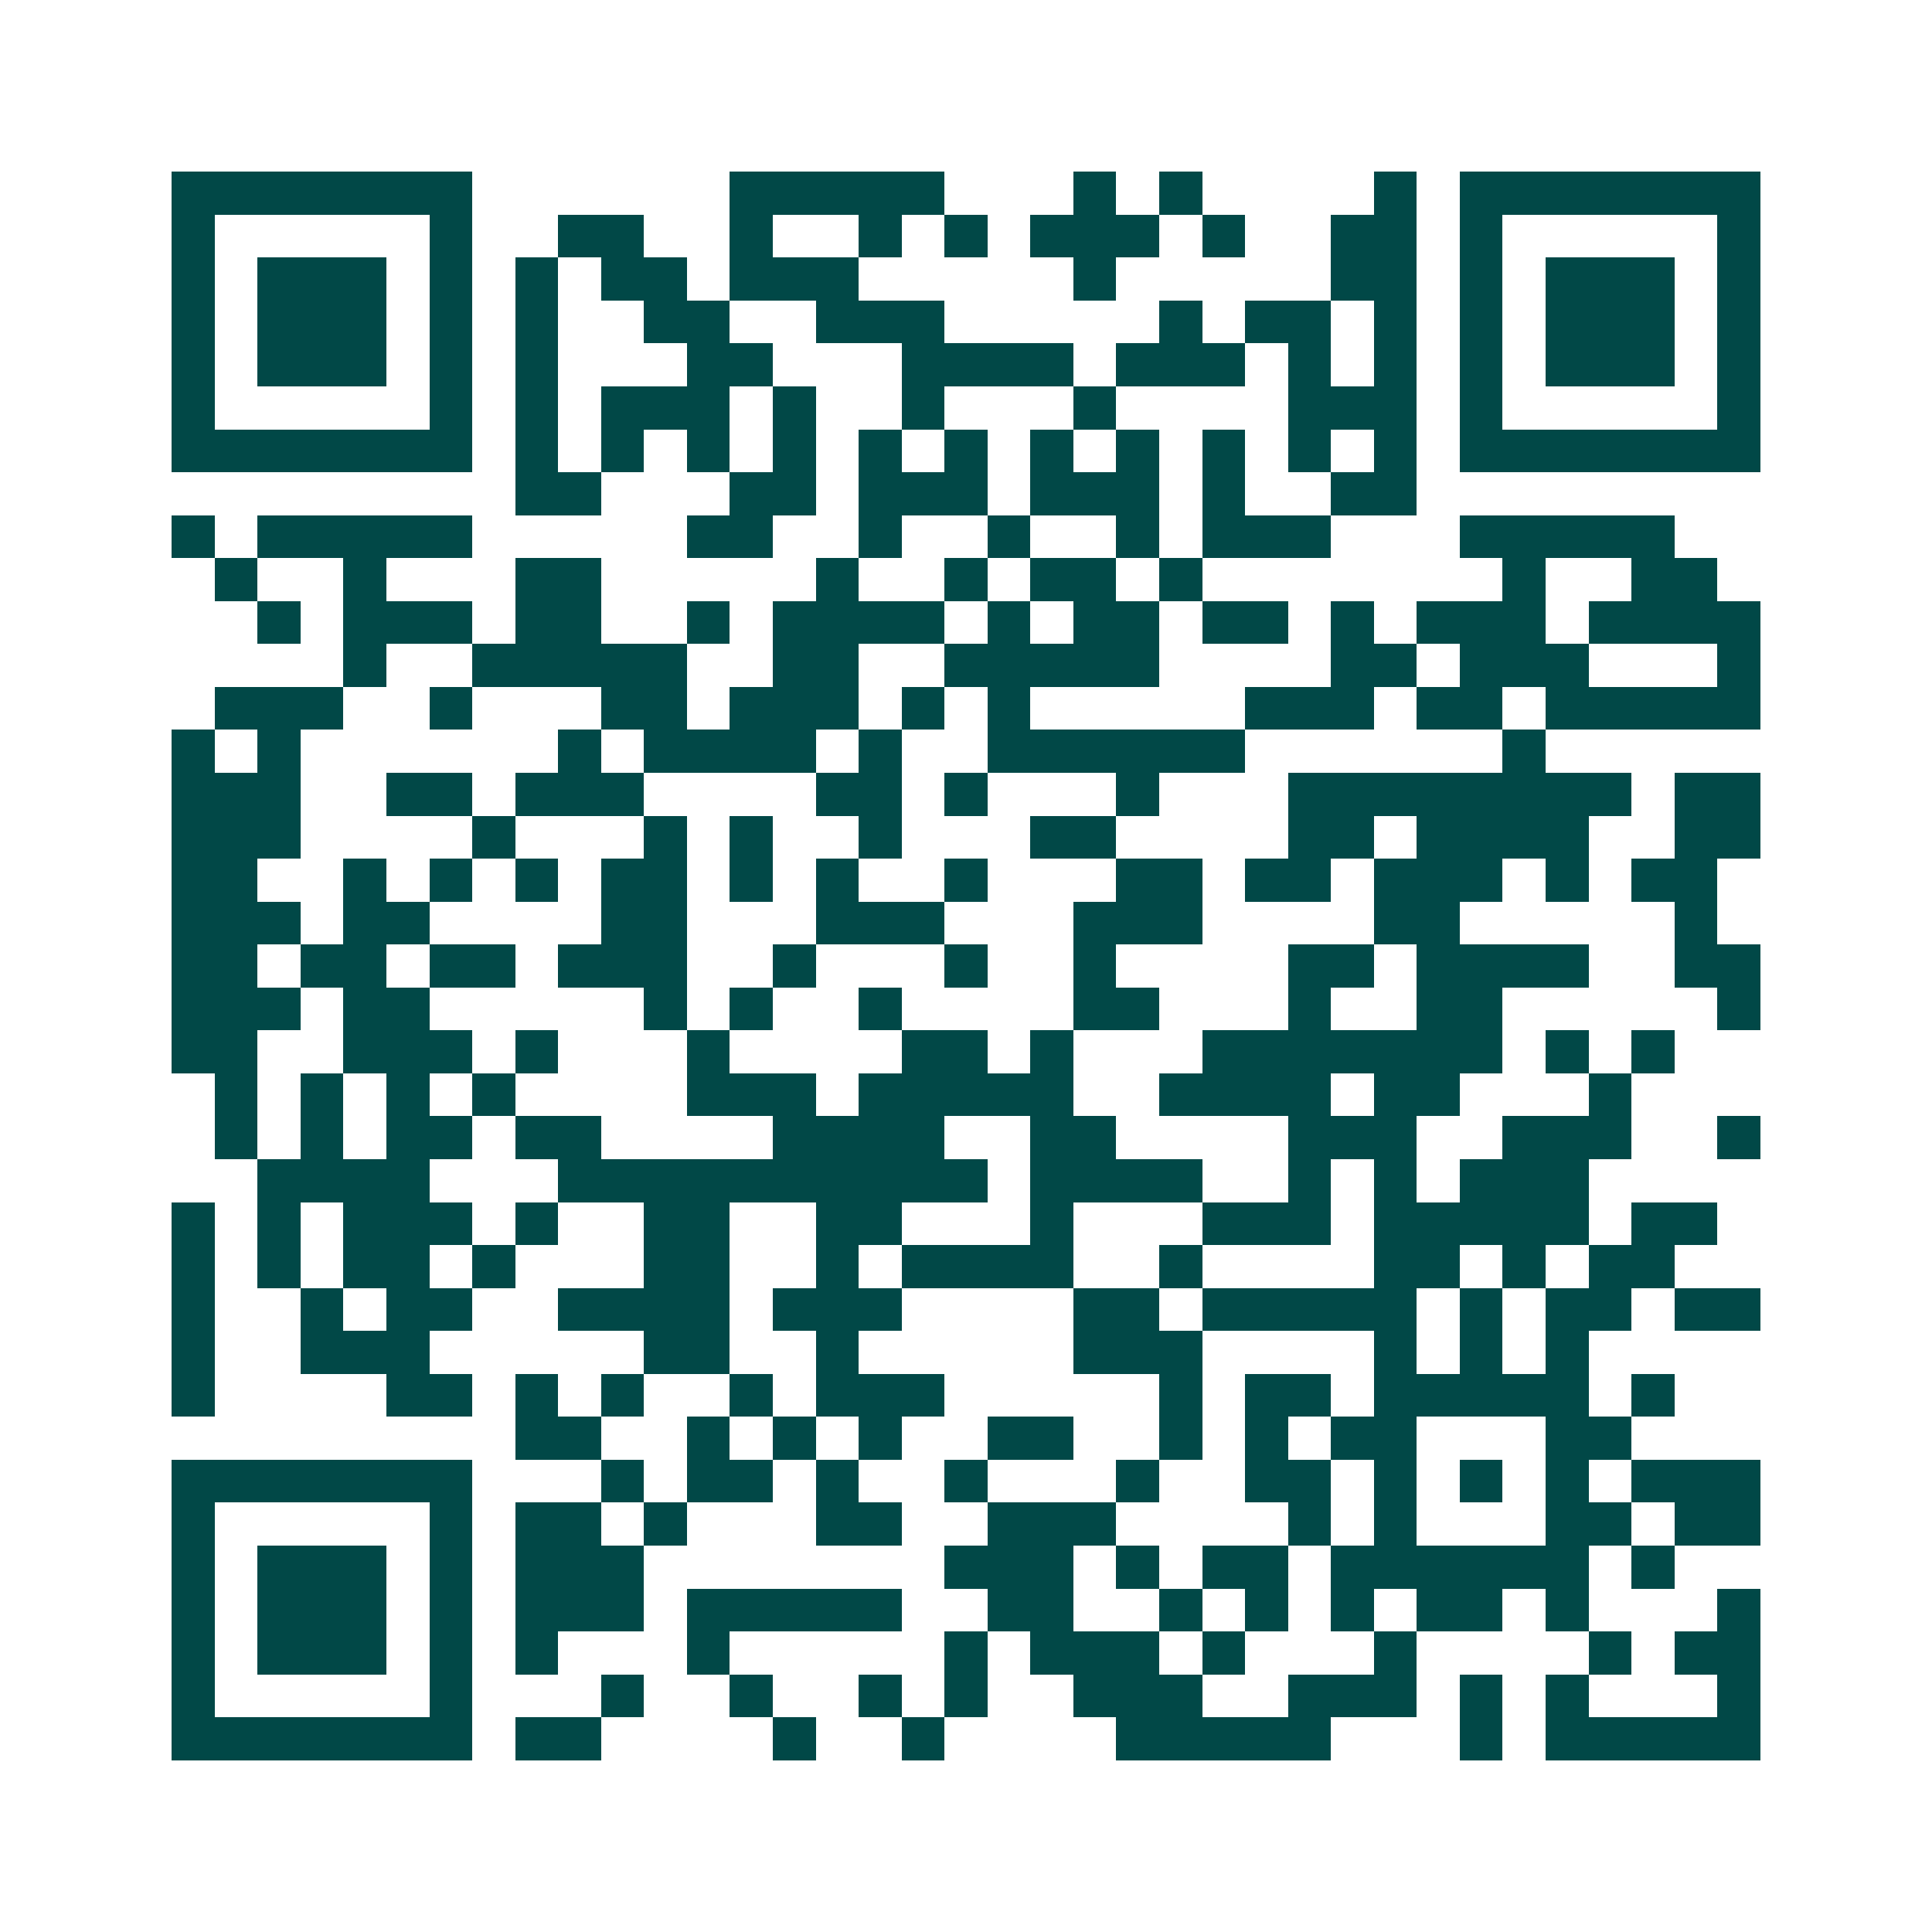 <svg xmlns="http://www.w3.org/2000/svg" width="200" height="200" viewBox="0 0 45 45" shape-rendering="crispEdges"><path fill="#ffffff" d="M0 0h45v45H0z"/><path stroke="#014847" d="M4 4.5h7m6 0h5m3 0h1m1 0h1m4 0h1m1 0h7M4 5.5h1m5 0h1m2 0h2m2 0h1m2 0h1m1 0h1m1 0h3m1 0h1m2 0h2m1 0h1m5 0h1M4 6.5h1m1 0h3m1 0h1m1 0h1m1 0h2m1 0h3m5 0h1m5 0h2m1 0h1m1 0h3m1 0h1M4 7.5h1m1 0h3m1 0h1m1 0h1m2 0h2m2 0h3m5 0h1m1 0h2m1 0h1m1 0h1m1 0h3m1 0h1M4 8.5h1m1 0h3m1 0h1m1 0h1m3 0h2m3 0h4m1 0h3m1 0h1m1 0h1m1 0h1m1 0h3m1 0h1M4 9.5h1m5 0h1m1 0h1m1 0h3m1 0h1m2 0h1m3 0h1m4 0h3m1 0h1m5 0h1M4 10.5h7m1 0h1m1 0h1m1 0h1m1 0h1m1 0h1m1 0h1m1 0h1m1 0h1m1 0h1m1 0h1m1 0h1m1 0h7M12 11.5h2m3 0h2m1 0h3m1 0h3m1 0h1m2 0h2M4 12.5h1m1 0h5m5 0h2m2 0h1m2 0h1m2 0h1m1 0h3m3 0h5M5 13.5h1m2 0h1m3 0h2m5 0h1m2 0h1m1 0h2m1 0h1m7 0h1m2 0h2M6 14.5h1m1 0h3m1 0h2m2 0h1m1 0h4m1 0h1m1 0h2m1 0h2m1 0h1m1 0h3m1 0h4M8 15.5h1m2 0h5m2 0h2m2 0h5m4 0h2m1 0h3m3 0h1M5 16.5h3m2 0h1m3 0h2m1 0h3m1 0h1m1 0h1m5 0h3m1 0h2m1 0h5M4 17.5h1m1 0h1m6 0h1m1 0h4m1 0h1m2 0h6m6 0h1M4 18.5h3m2 0h2m1 0h3m4 0h2m1 0h1m3 0h1m3 0h8m1 0h2M4 19.5h3m4 0h1m3 0h1m1 0h1m2 0h1m3 0h2m4 0h2m1 0h4m2 0h2M4 20.5h2m2 0h1m1 0h1m1 0h1m1 0h2m1 0h1m1 0h1m2 0h1m3 0h2m1 0h2m1 0h3m1 0h1m1 0h2M4 21.5h3m1 0h2m4 0h2m3 0h3m3 0h3m4 0h2m5 0h1M4 22.5h2m1 0h2m1 0h2m1 0h3m2 0h1m3 0h1m2 0h1m4 0h2m1 0h4m2 0h2M4 23.5h3m1 0h2m5 0h1m1 0h1m2 0h1m4 0h2m3 0h1m2 0h2m5 0h1M4 24.5h2m2 0h3m1 0h1m3 0h1m4 0h2m1 0h1m3 0h7m1 0h1m1 0h1M5 25.5h1m1 0h1m1 0h1m1 0h1m4 0h3m1 0h5m2 0h4m1 0h2m3 0h1M5 26.5h1m1 0h1m1 0h2m1 0h2m4 0h4m2 0h2m4 0h3m2 0h3m2 0h1M6 27.5h4m3 0h10m1 0h4m2 0h1m1 0h1m1 0h3M4 28.5h1m1 0h1m1 0h3m1 0h1m2 0h2m2 0h2m3 0h1m3 0h3m1 0h5m1 0h2M4 29.5h1m1 0h1m1 0h2m1 0h1m3 0h2m2 0h1m1 0h4m2 0h1m4 0h2m1 0h1m1 0h2M4 30.5h1m2 0h1m1 0h2m2 0h4m1 0h3m4 0h2m1 0h5m1 0h1m1 0h2m1 0h2M4 31.5h1m2 0h3m5 0h2m2 0h1m5 0h3m4 0h1m1 0h1m1 0h1M4 32.5h1m4 0h2m1 0h1m1 0h1m2 0h1m1 0h3m5 0h1m1 0h2m1 0h5m1 0h1M12 33.5h2m2 0h1m1 0h1m1 0h1m2 0h2m2 0h1m1 0h1m1 0h2m3 0h2M4 34.5h7m3 0h1m1 0h2m1 0h1m2 0h1m3 0h1m2 0h2m1 0h1m1 0h1m1 0h1m1 0h3M4 35.5h1m5 0h1m1 0h2m1 0h1m3 0h2m2 0h3m4 0h1m1 0h1m3 0h2m1 0h2M4 36.5h1m1 0h3m1 0h1m1 0h3m7 0h3m1 0h1m1 0h2m1 0h6m1 0h1M4 37.5h1m1 0h3m1 0h1m1 0h3m1 0h5m2 0h2m2 0h1m1 0h1m1 0h1m1 0h2m1 0h1m3 0h1M4 38.5h1m1 0h3m1 0h1m1 0h1m3 0h1m5 0h1m1 0h3m1 0h1m3 0h1m4 0h1m1 0h2M4 39.5h1m5 0h1m3 0h1m2 0h1m2 0h1m1 0h1m2 0h3m2 0h3m1 0h1m1 0h1m3 0h1M4 40.5h7m1 0h2m4 0h1m2 0h1m4 0h5m3 0h1m1 0h5"/></svg>
